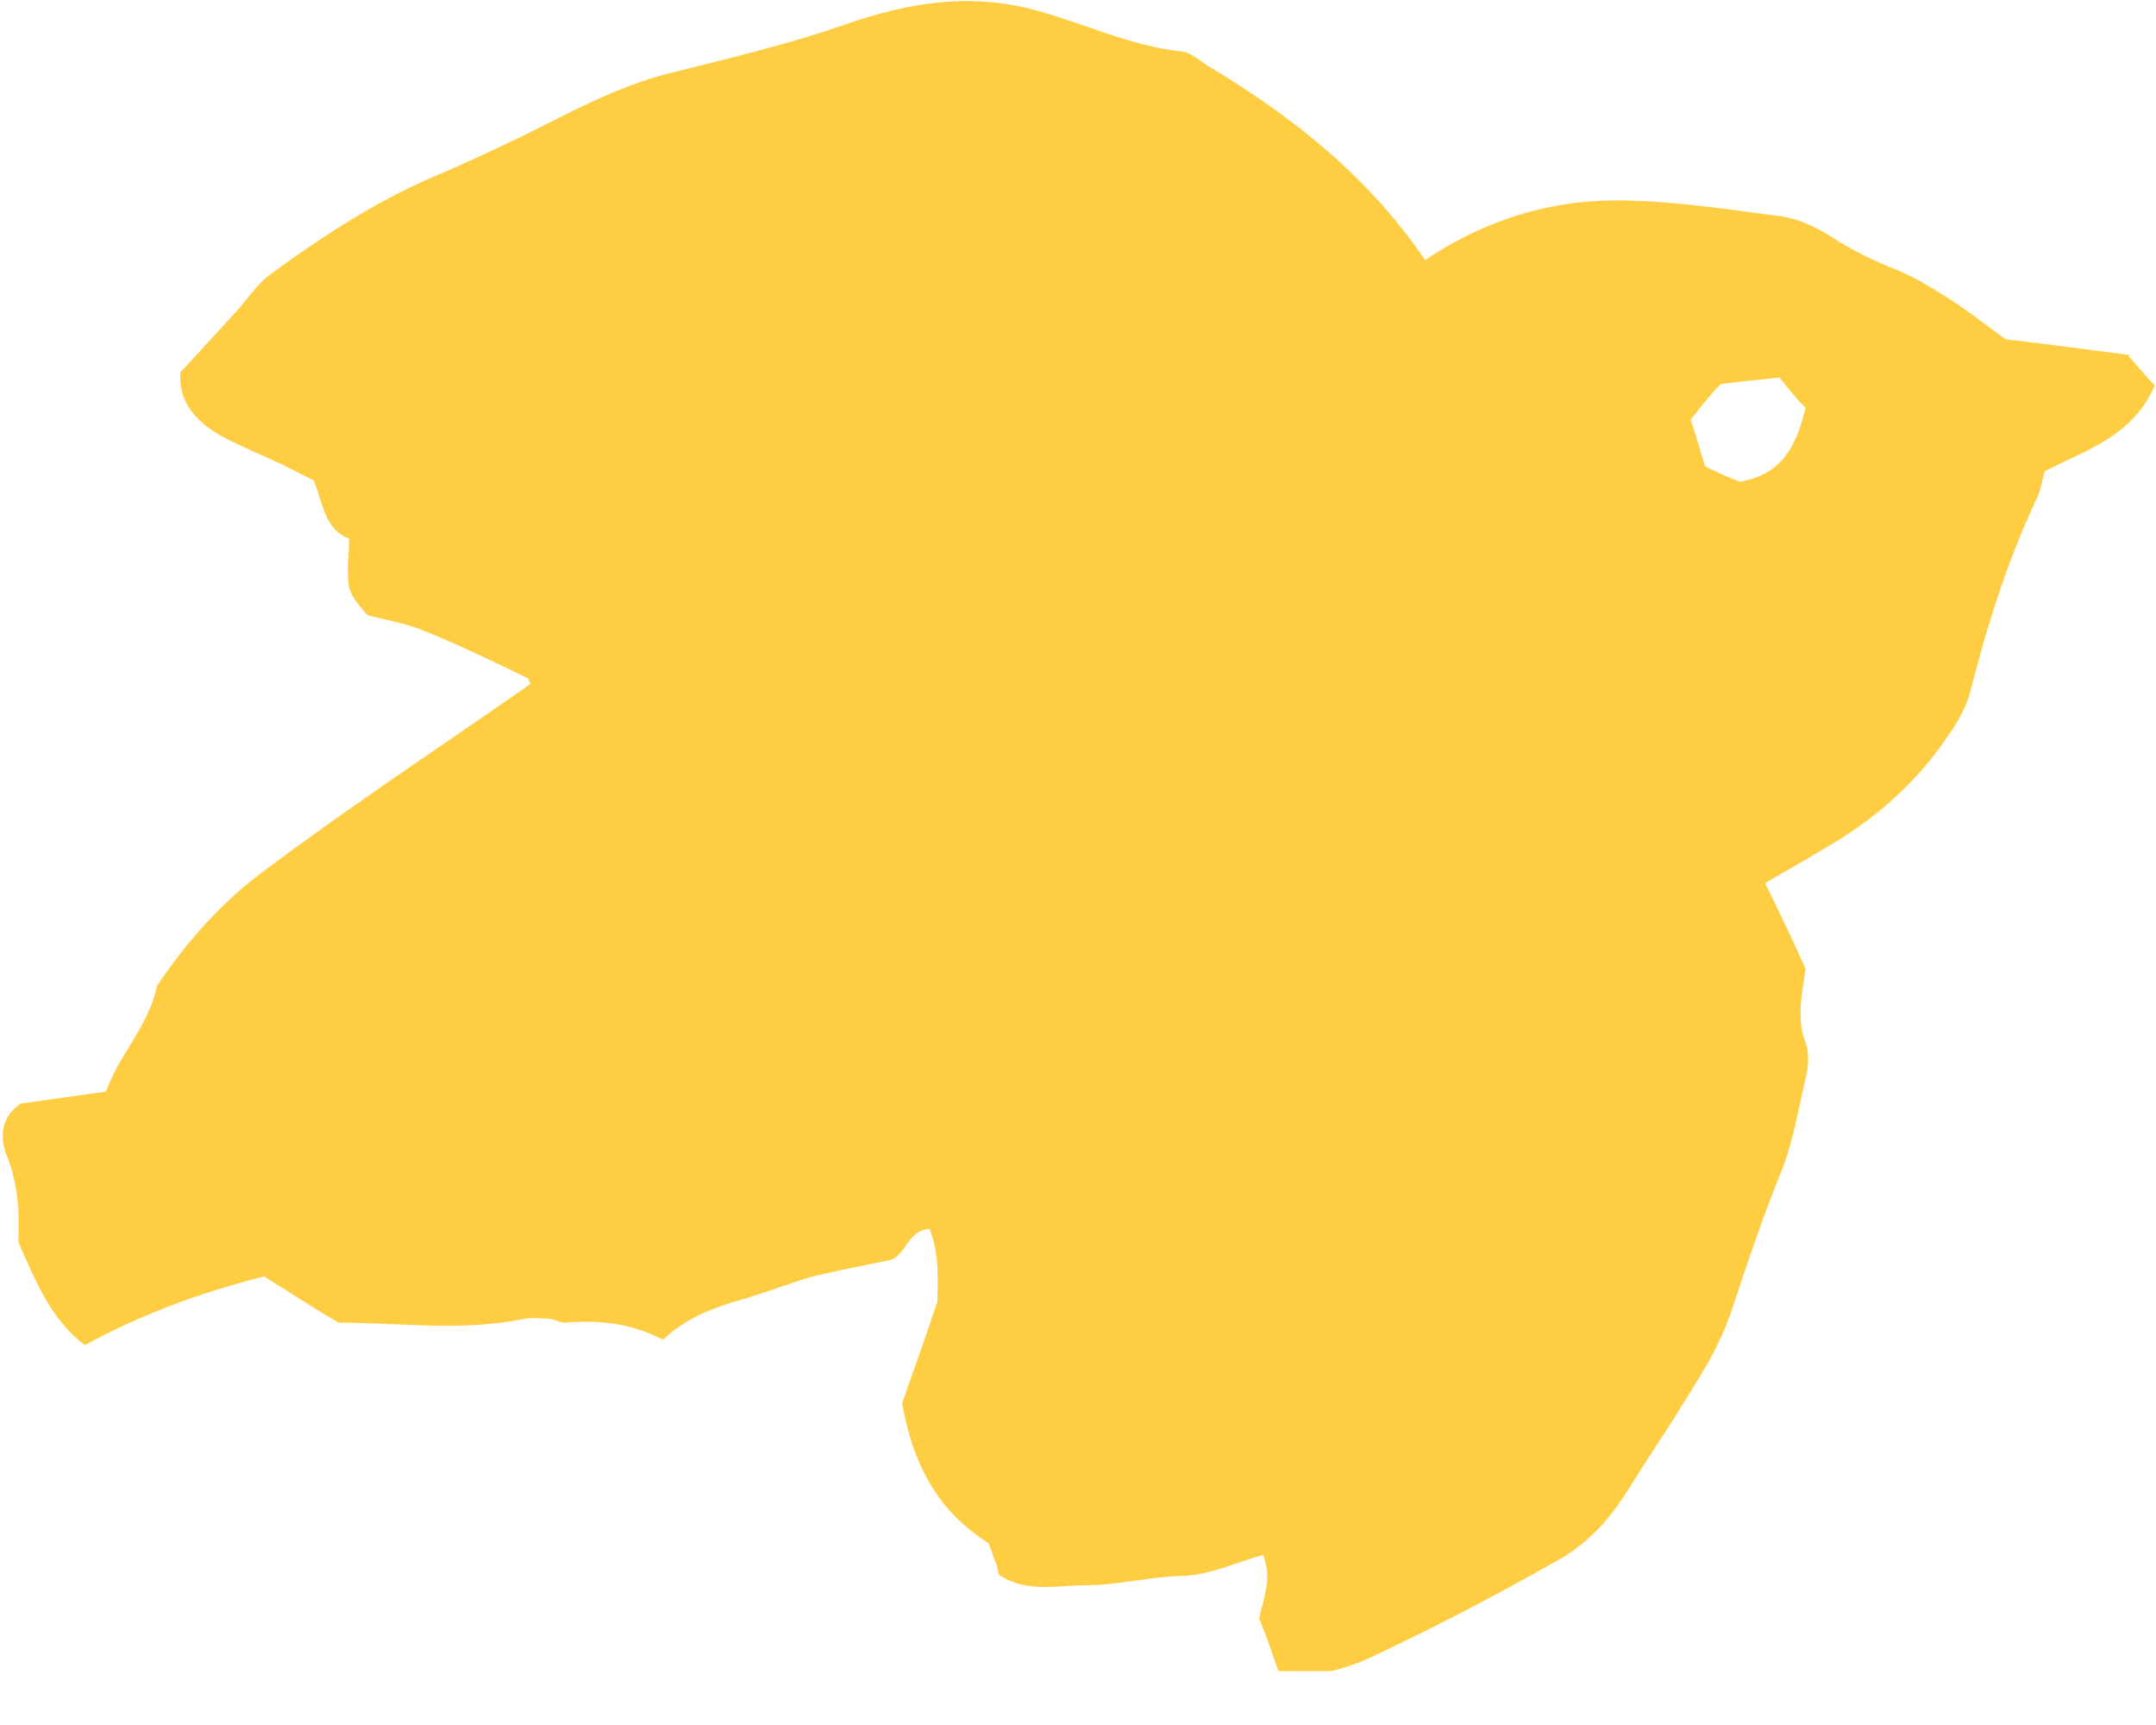 <svg width="30" height="24" viewBox="0 0 30 24" fill="none" xmlns="http://www.w3.org/2000/svg">
<g clip-path="url(#clip0_2009_304)">
<path fill-rule="evenodd" clip-rule="evenodd" d="M29.636 4.94C29.072 4.867 28.526 4.793 27.908 4.72C27.671 4.554 27.38 4.316 27.053 4.114C26.853 3.985 26.634 3.857 26.416 3.765C26.088 3.636 25.779 3.489 25.47 3.287C25.27 3.159 25.033 3.049 24.797 3.012C24.087 2.92 23.396 2.81 22.686 2.791C21.686 2.755 20.74 3.012 19.83 3.618C19.03 2.442 17.974 1.616 16.81 0.918C16.701 0.845 16.574 0.735 16.446 0.716C15.737 0.643 15.1 0.331 14.427 0.147C13.499 -0.11 12.644 0.037 11.789 0.331C11.007 0.606 10.224 0.79 9.424 0.992C8.696 1.157 8.041 1.506 7.386 1.836C6.968 2.038 6.549 2.24 6.113 2.424C5.276 2.773 4.512 3.269 3.784 3.801C3.566 3.948 3.42 4.206 3.22 4.408C3.002 4.646 2.783 4.885 2.511 5.179C2.474 5.546 2.692 5.84 3.038 6.042C3.329 6.207 3.62 6.317 3.93 6.464C4.075 6.538 4.221 6.611 4.366 6.685C4.494 6.997 4.512 7.364 4.857 7.493C4.857 7.732 4.821 7.97 4.857 8.172C4.894 8.319 5.021 8.448 5.112 8.558C5.385 8.631 5.622 8.668 5.858 8.76C6.367 8.962 6.859 9.201 7.35 9.44C7.35 9.44 7.368 9.495 7.386 9.513C6.149 10.376 4.894 11.203 3.693 12.102C3.093 12.543 2.602 13.094 2.183 13.719C2.074 14.27 1.655 14.674 1.474 15.188C1.073 15.243 0.691 15.298 0.291 15.353C0.036 15.518 -0.018 15.794 0.091 16.069C0.255 16.473 0.273 16.877 0.255 17.281C0.491 17.814 0.709 18.365 1.182 18.714C1.922 18.31 2.753 17.991 3.675 17.759C4.002 17.961 4.33 18.181 4.712 18.402C5.567 18.402 6.44 18.53 7.313 18.346C7.423 18.328 7.532 18.346 7.623 18.346C7.696 18.346 7.786 18.402 7.859 18.402C8.332 18.365 8.769 18.402 9.224 18.64C9.515 18.365 9.86 18.218 10.224 18.108C10.57 18.016 10.897 17.887 11.243 17.777C11.607 17.685 11.989 17.612 12.353 17.538C12.608 17.502 12.608 17.116 12.935 17.098C13.081 17.465 13.044 17.851 13.044 18.108C12.862 18.659 12.698 19.099 12.553 19.522C12.698 20.348 13.026 21.009 13.754 21.469C13.772 21.524 13.808 21.597 13.826 21.671C13.863 21.744 13.881 21.817 13.899 21.909C14.281 22.166 14.7 22.056 15.1 22.056C15.537 22.056 15.955 21.946 16.392 21.928C16.81 21.928 17.174 21.744 17.574 21.634C17.702 21.946 17.592 22.203 17.52 22.515C17.611 22.736 17.702 22.993 17.793 23.268C18.302 23.36 18.775 23.213 19.212 22.993C20.03 22.607 20.831 22.185 21.613 21.744C22.032 21.524 22.359 21.193 22.614 20.789C22.996 20.183 23.396 19.595 23.76 18.971C23.905 18.714 24.033 18.438 24.124 18.145C24.324 17.538 24.524 16.951 24.76 16.363C24.942 15.941 25.015 15.463 25.124 15.004C25.161 14.857 25.179 14.655 25.124 14.508C24.997 14.178 25.07 13.847 25.124 13.48C24.96 13.113 24.779 12.727 24.56 12.286C24.815 12.139 25.106 11.974 25.379 11.809C26.088 11.405 26.671 10.89 27.125 10.211C27.253 10.027 27.362 9.825 27.416 9.623C27.653 8.687 27.944 7.768 28.363 6.887C28.399 6.795 28.417 6.666 28.453 6.556C29.017 6.262 29.672 6.079 29.982 5.363C29.854 5.234 29.745 5.087 29.618 4.958L29.636 4.94ZM24.215 6.703C24.069 6.648 23.887 6.575 23.723 6.483C23.651 6.244 23.596 6.042 23.523 5.84C23.669 5.656 23.796 5.491 23.942 5.344C24.196 5.307 24.451 5.289 24.76 5.252C24.906 5.436 25.015 5.565 25.124 5.675C24.997 6.189 24.815 6.593 24.215 6.703Z" fill="#FFCD42"/>
</g>
<defs>
<clipPath id="clip0_2009_304">
<rect width="30" height="23.25" fill="white"/>
</clipPath>
</defs>
</svg>

